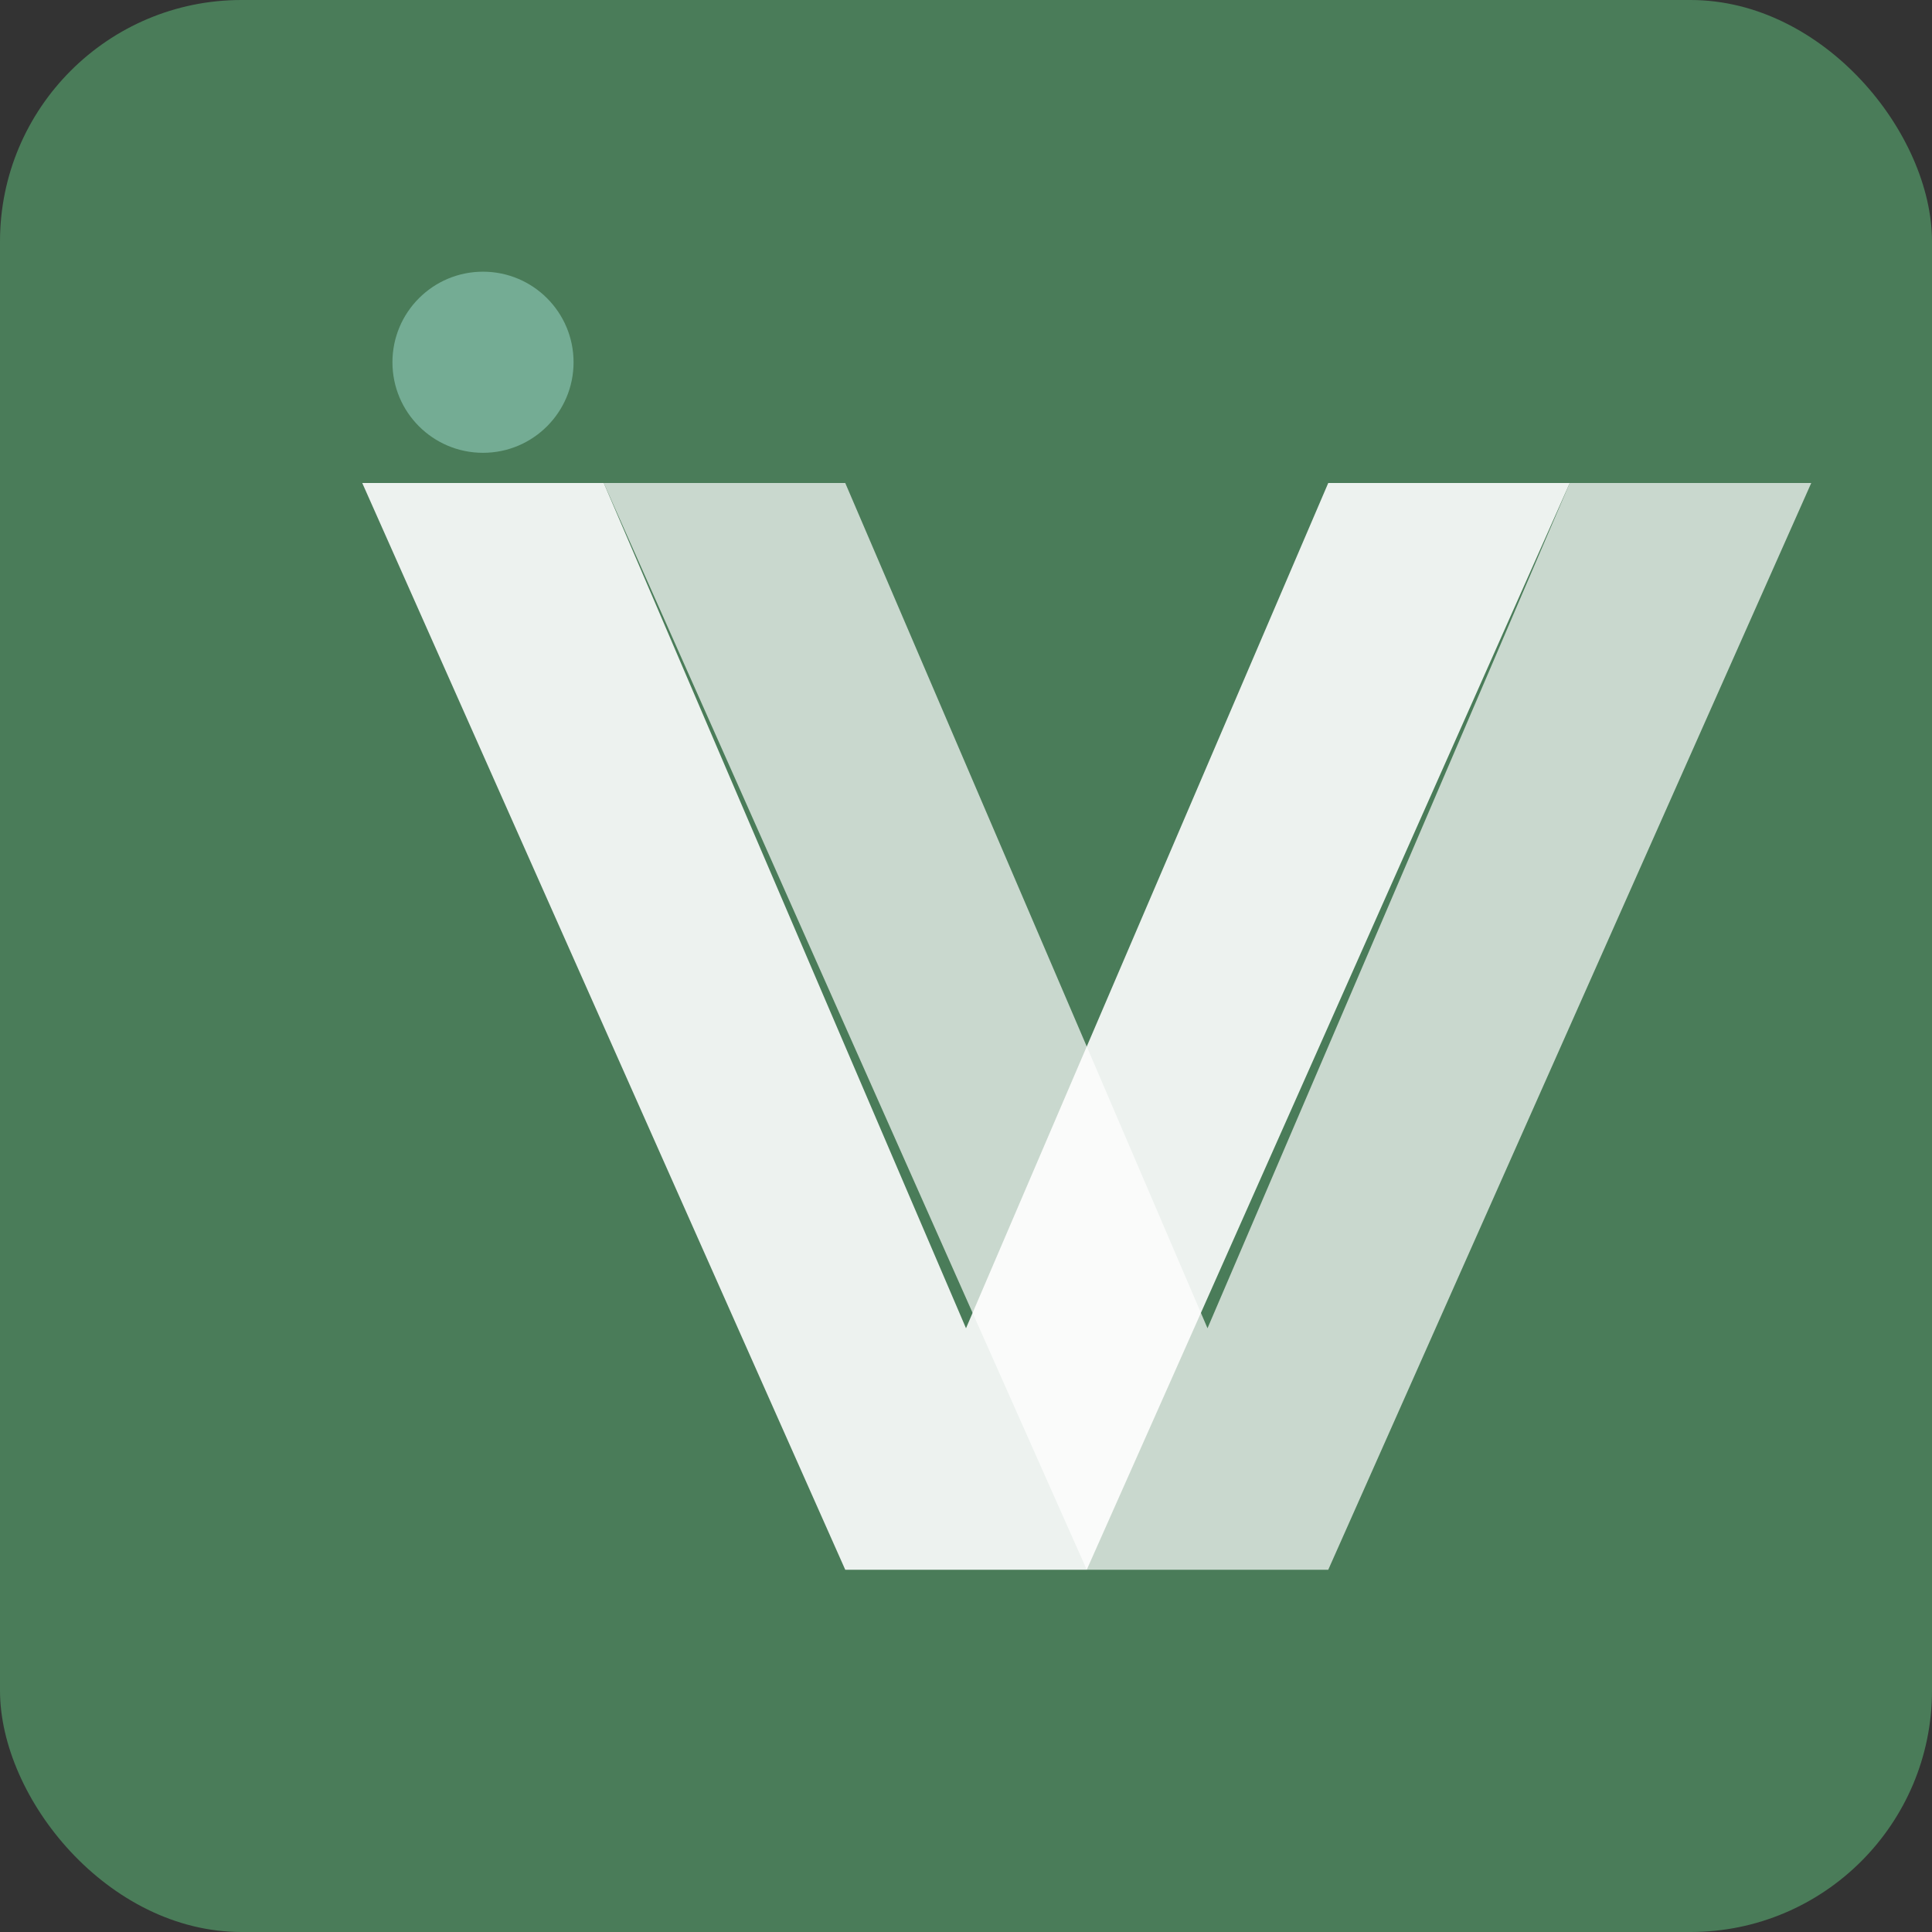 <svg width="32" height="32" viewBox="0 0 32 32" xmlns="http://www.w3.org/2000/svg">
  <rect x="0" y="0" width="32" height="32" fill="#333333" stroke="none"/>
  <rect width="32" height="32" fill="#4a7c59" rx="4"/>
  <g fill="#ffffff">
    <!-- First V (VetVoyage) -->
    <path d="M6 8 L10 8 L16 22 L22 8 L26 8 L18 26 L14 26 Z" opacity="0.9"/>
    <!-- Second V (overlapping, creating VV effect) -->
    <path d="M10 8 L14 8 L20 22 L26 8 L30 8 L22 26 L18 26 Z" opacity="0.7"/>
  </g>
  <!-- Small paw print accent -->
  <circle cx="8" cy="6" r="1.5" fill="#7fb8a2" opacity="0.8"/>
</svg>